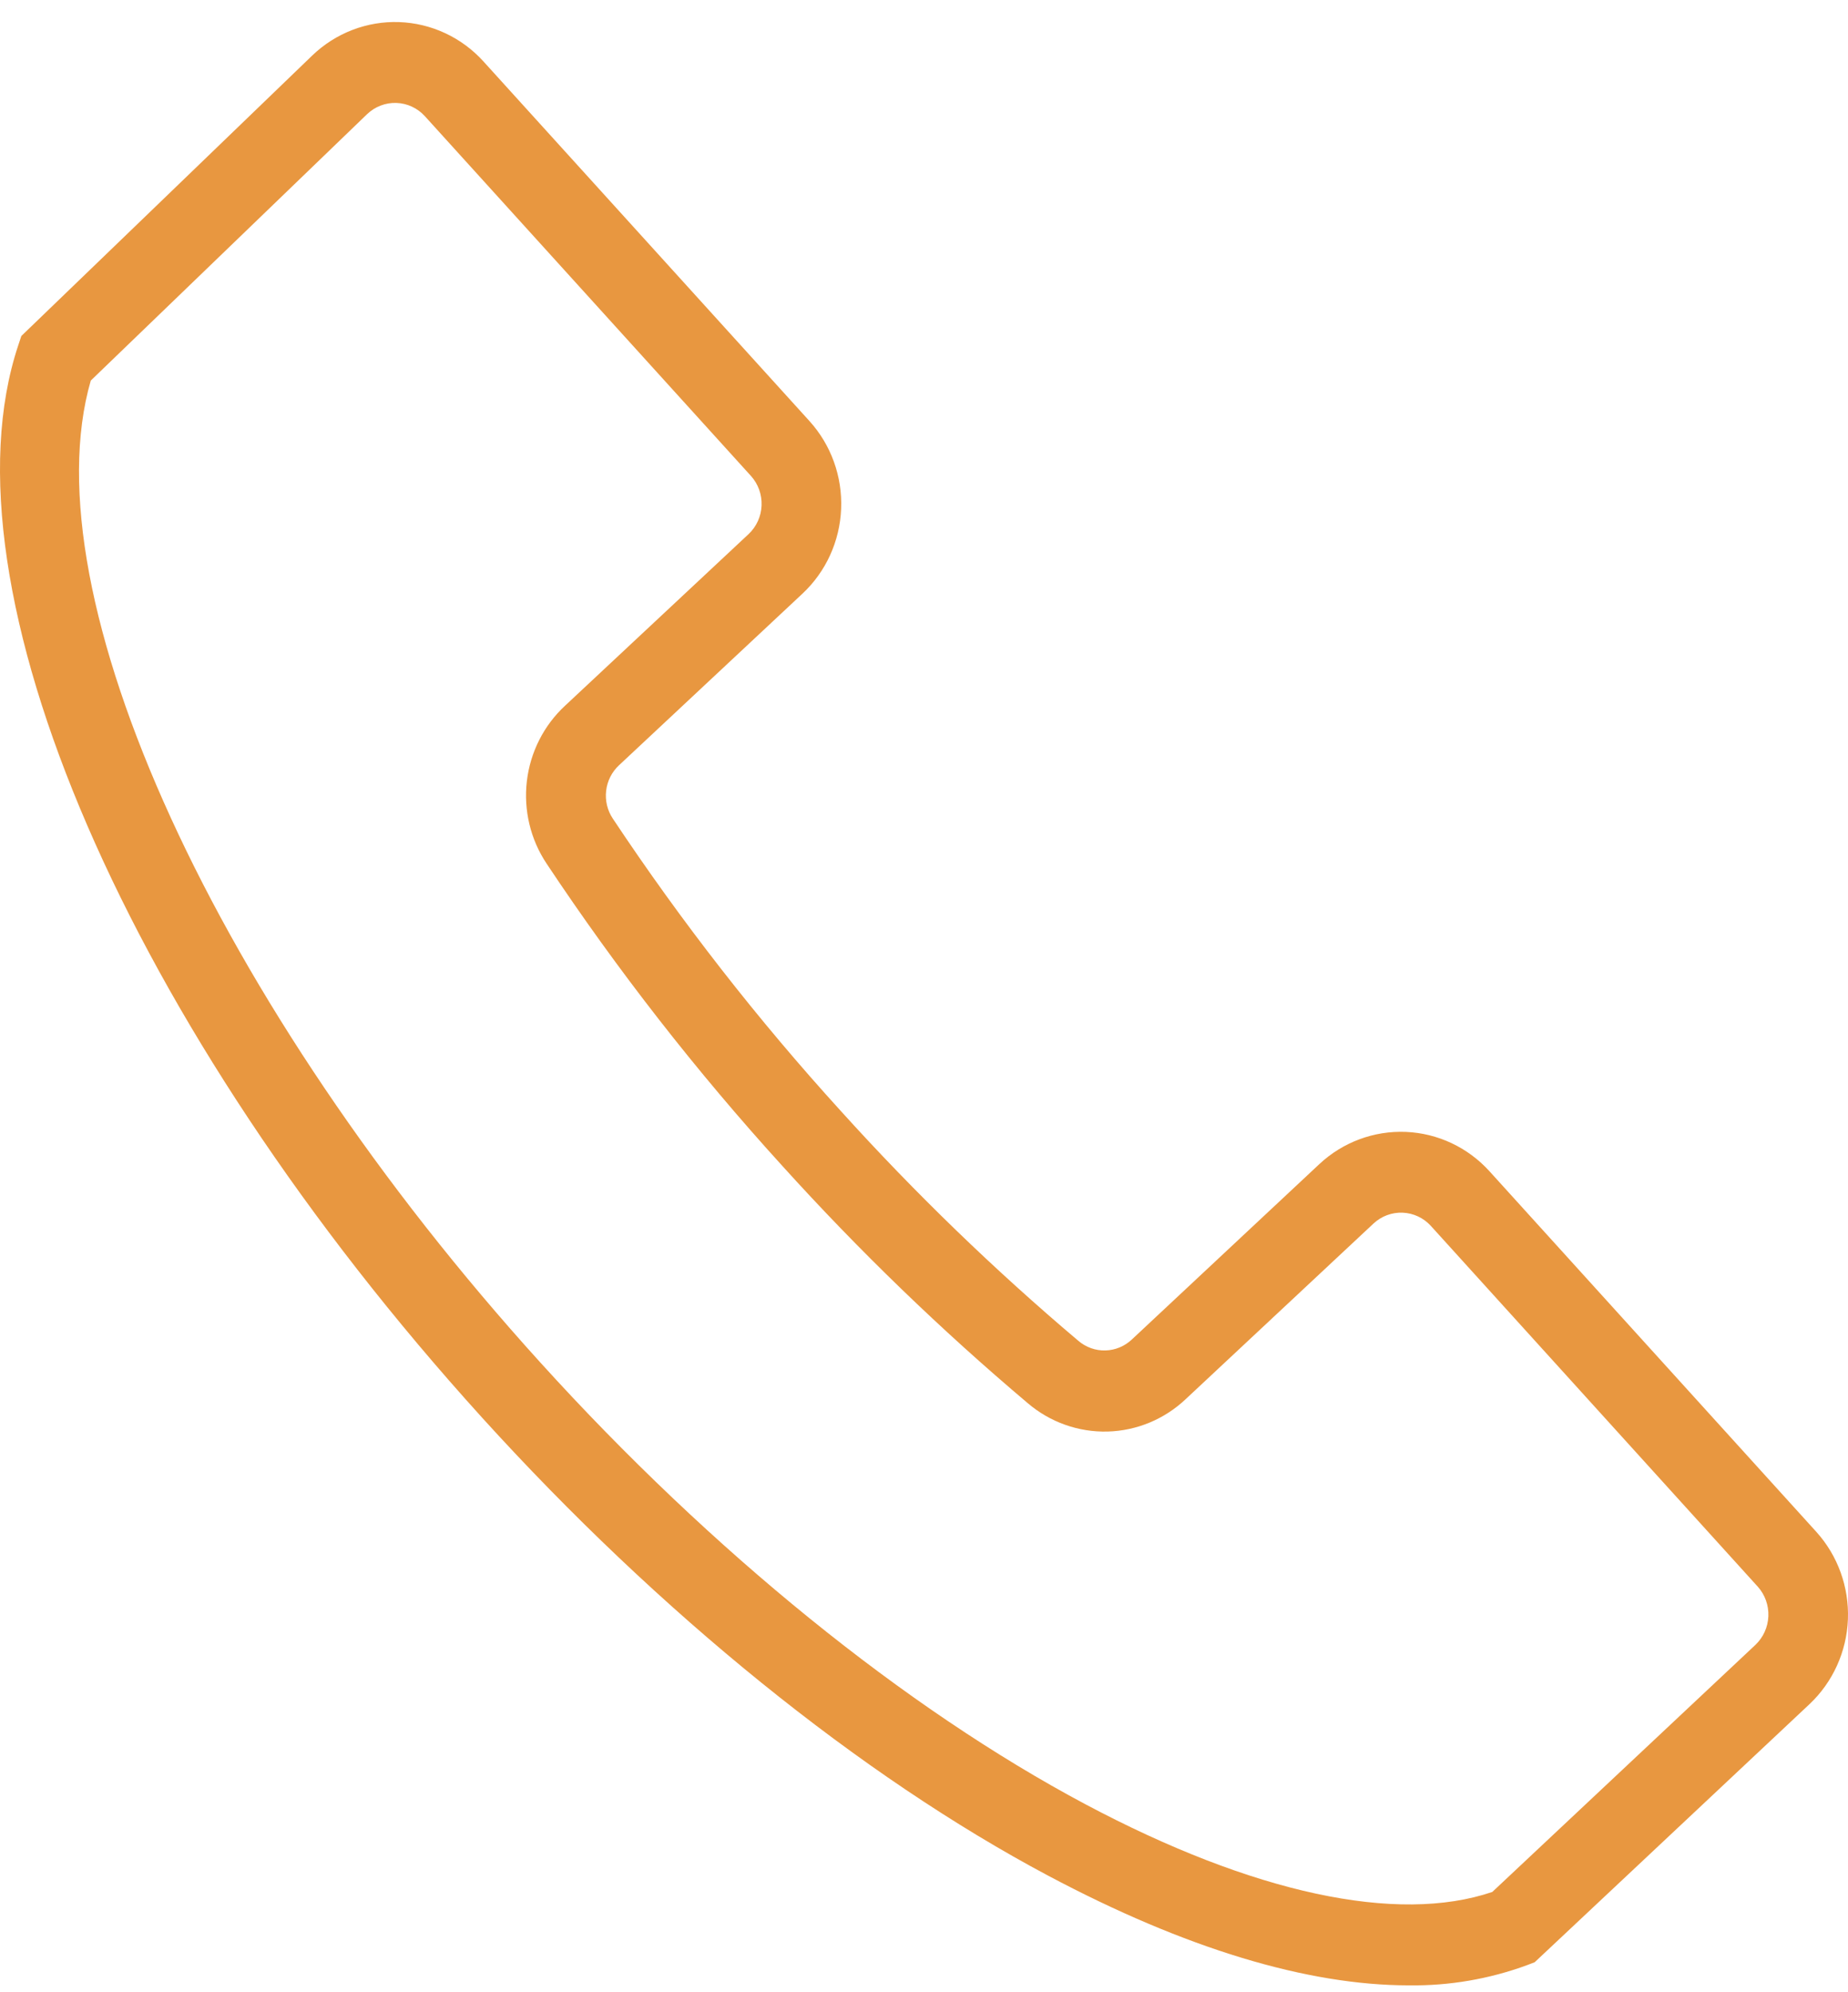 <svg width="64" height="69" viewBox="0 0 64 69" fill="none" xmlns="http://www.w3.org/2000/svg">
<path d="M48.792 68.762C45.275 68.762 41.045 67.485 36.313 64.97C29.8 61.509 22.831 55.868 16.687 49.09C4.454 35.593 -2.149 20.331 0.63 11.966L0.739 11.637L10.812 1.924C11.213 1.538 11.685 1.237 12.201 1.038C12.718 0.839 13.268 0.746 13.82 0.765C14.371 0.784 14.914 0.914 15.416 1.148C15.918 1.382 16.369 1.715 16.743 2.128L28.034 14.584C28.782 15.41 29.176 16.503 29.13 17.624C29.085 18.745 28.603 19.802 27.791 20.561L21.438 26.504C21.19 26.734 21.031 27.048 20.992 27.387C20.952 27.727 21.034 28.069 21.223 28.352C23.6 31.929 26.241 35.316 29.125 38.485C31.688 41.321 34.435 43.979 37.348 46.441C37.609 46.663 37.942 46.782 38.282 46.772C38.623 46.763 38.949 46.628 39.199 46.392L45.695 40.315C46.508 39.557 47.585 39.157 48.688 39.203C49.791 39.249 50.831 39.738 51.58 40.562L62.903 53.055C63.648 53.88 64.041 54.971 63.997 56.089C63.952 57.207 63.474 58.262 62.666 59.023L53.149 67.961L52.897 68.058C51.582 68.543 50.191 68.781 48.792 68.762ZM3.144 13.181C0.998 20.593 7.482 34.798 18.716 47.193C24.649 53.739 31.354 59.171 37.592 62.491C43.4 65.578 48.386 66.646 51.681 65.527L60.794 56.969C61.066 56.711 61.227 56.355 61.242 55.977C61.257 55.599 61.125 55.231 60.874 54.952L49.555 42.46C49.302 42.181 48.951 42.016 48.578 42.001C48.205 41.985 47.842 42.12 47.567 42.377L41.07 48.452C40.333 49.152 39.368 49.554 38.359 49.581C37.349 49.607 36.365 49.258 35.593 48.598C32.583 46.056 29.744 43.311 27.096 40.383C24.116 37.108 21.387 33.608 18.931 29.913C18.372 29.076 18.129 28.062 18.246 27.057C18.363 26.053 18.832 25.125 19.568 24.443L25.923 18.5C26.197 18.244 26.36 17.887 26.375 17.508C26.39 17.13 26.258 16.761 26.005 16.482L14.715 4.025C14.588 3.885 14.436 3.773 14.266 3.694C14.097 3.615 13.914 3.571 13.727 3.565C13.541 3.558 13.355 3.59 13.181 3.657C13.006 3.724 12.847 3.826 12.711 3.956L3.144 13.181Z" fill="#E89740"/>
</svg>
